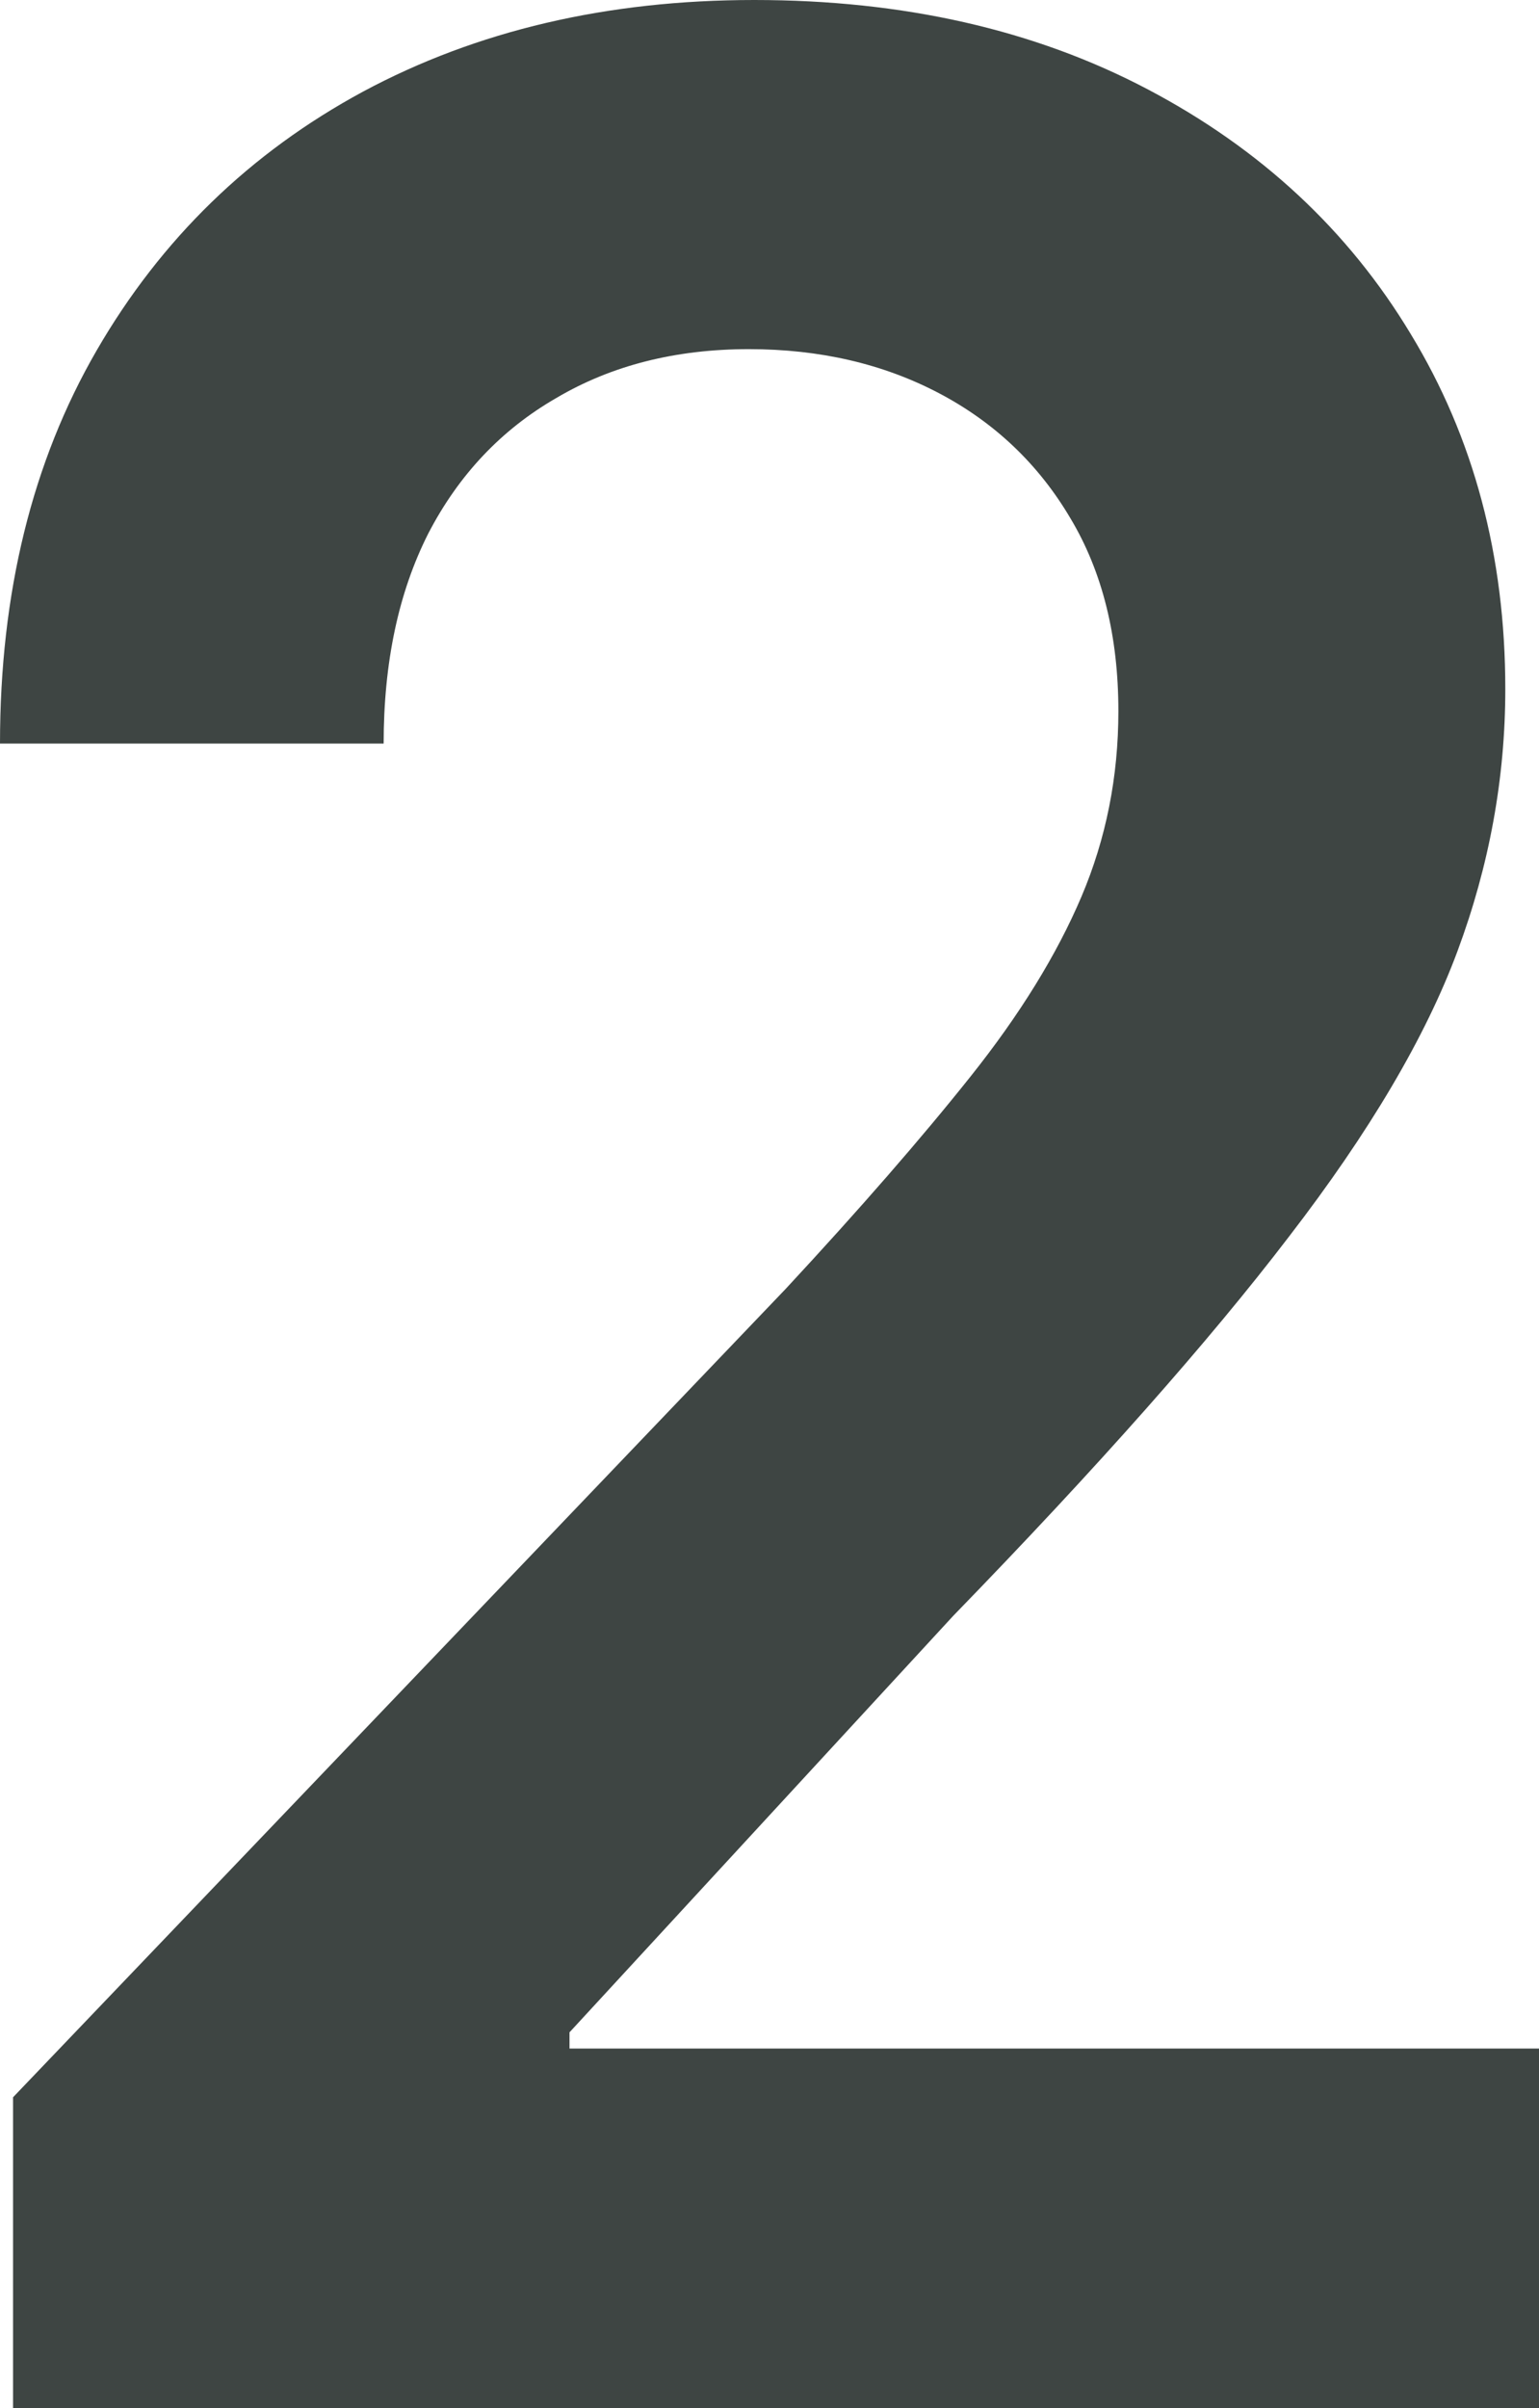 <?xml version="1.0" encoding="UTF-8"?> <svg xmlns="http://www.w3.org/2000/svg" width="39" height="61" viewBox="0 0 39 61" fill="none"> <path d="M0.331 61V53.125L19.913 32.645C21.786 30.627 23.347 28.835 24.595 27.268C25.844 25.701 26.78 24.183 27.405 22.713C28.029 21.244 28.341 19.677 28.341 18.012C28.341 16.112 27.937 14.486 27.129 13.134C26.321 11.763 25.21 10.705 23.797 9.961C22.383 9.217 20.776 8.844 18.977 8.844C17.122 8.844 15.497 9.256 14.102 10.079C12.706 10.882 11.623 12.028 10.852 13.516C10.099 15.005 9.722 16.778 9.722 18.835H0C0 15.015 0.817 11.695 2.451 8.874C4.085 6.053 6.335 3.869 9.199 2.321C12.082 0.774 15.387 0 19.114 0C22.897 0 26.22 0.754 29.085 2.263C31.949 3.771 34.171 5.838 35.75 8.462C37.347 11.087 38.146 14.085 38.146 17.454C38.146 19.706 37.742 21.92 36.934 24.094C36.126 26.269 34.703 28.678 32.665 31.323C30.645 33.967 27.809 37.17 24.155 40.931L14.432 51.48V51.891H39V61H0.331Z" fill="#3E4543"></path> </svg> 
